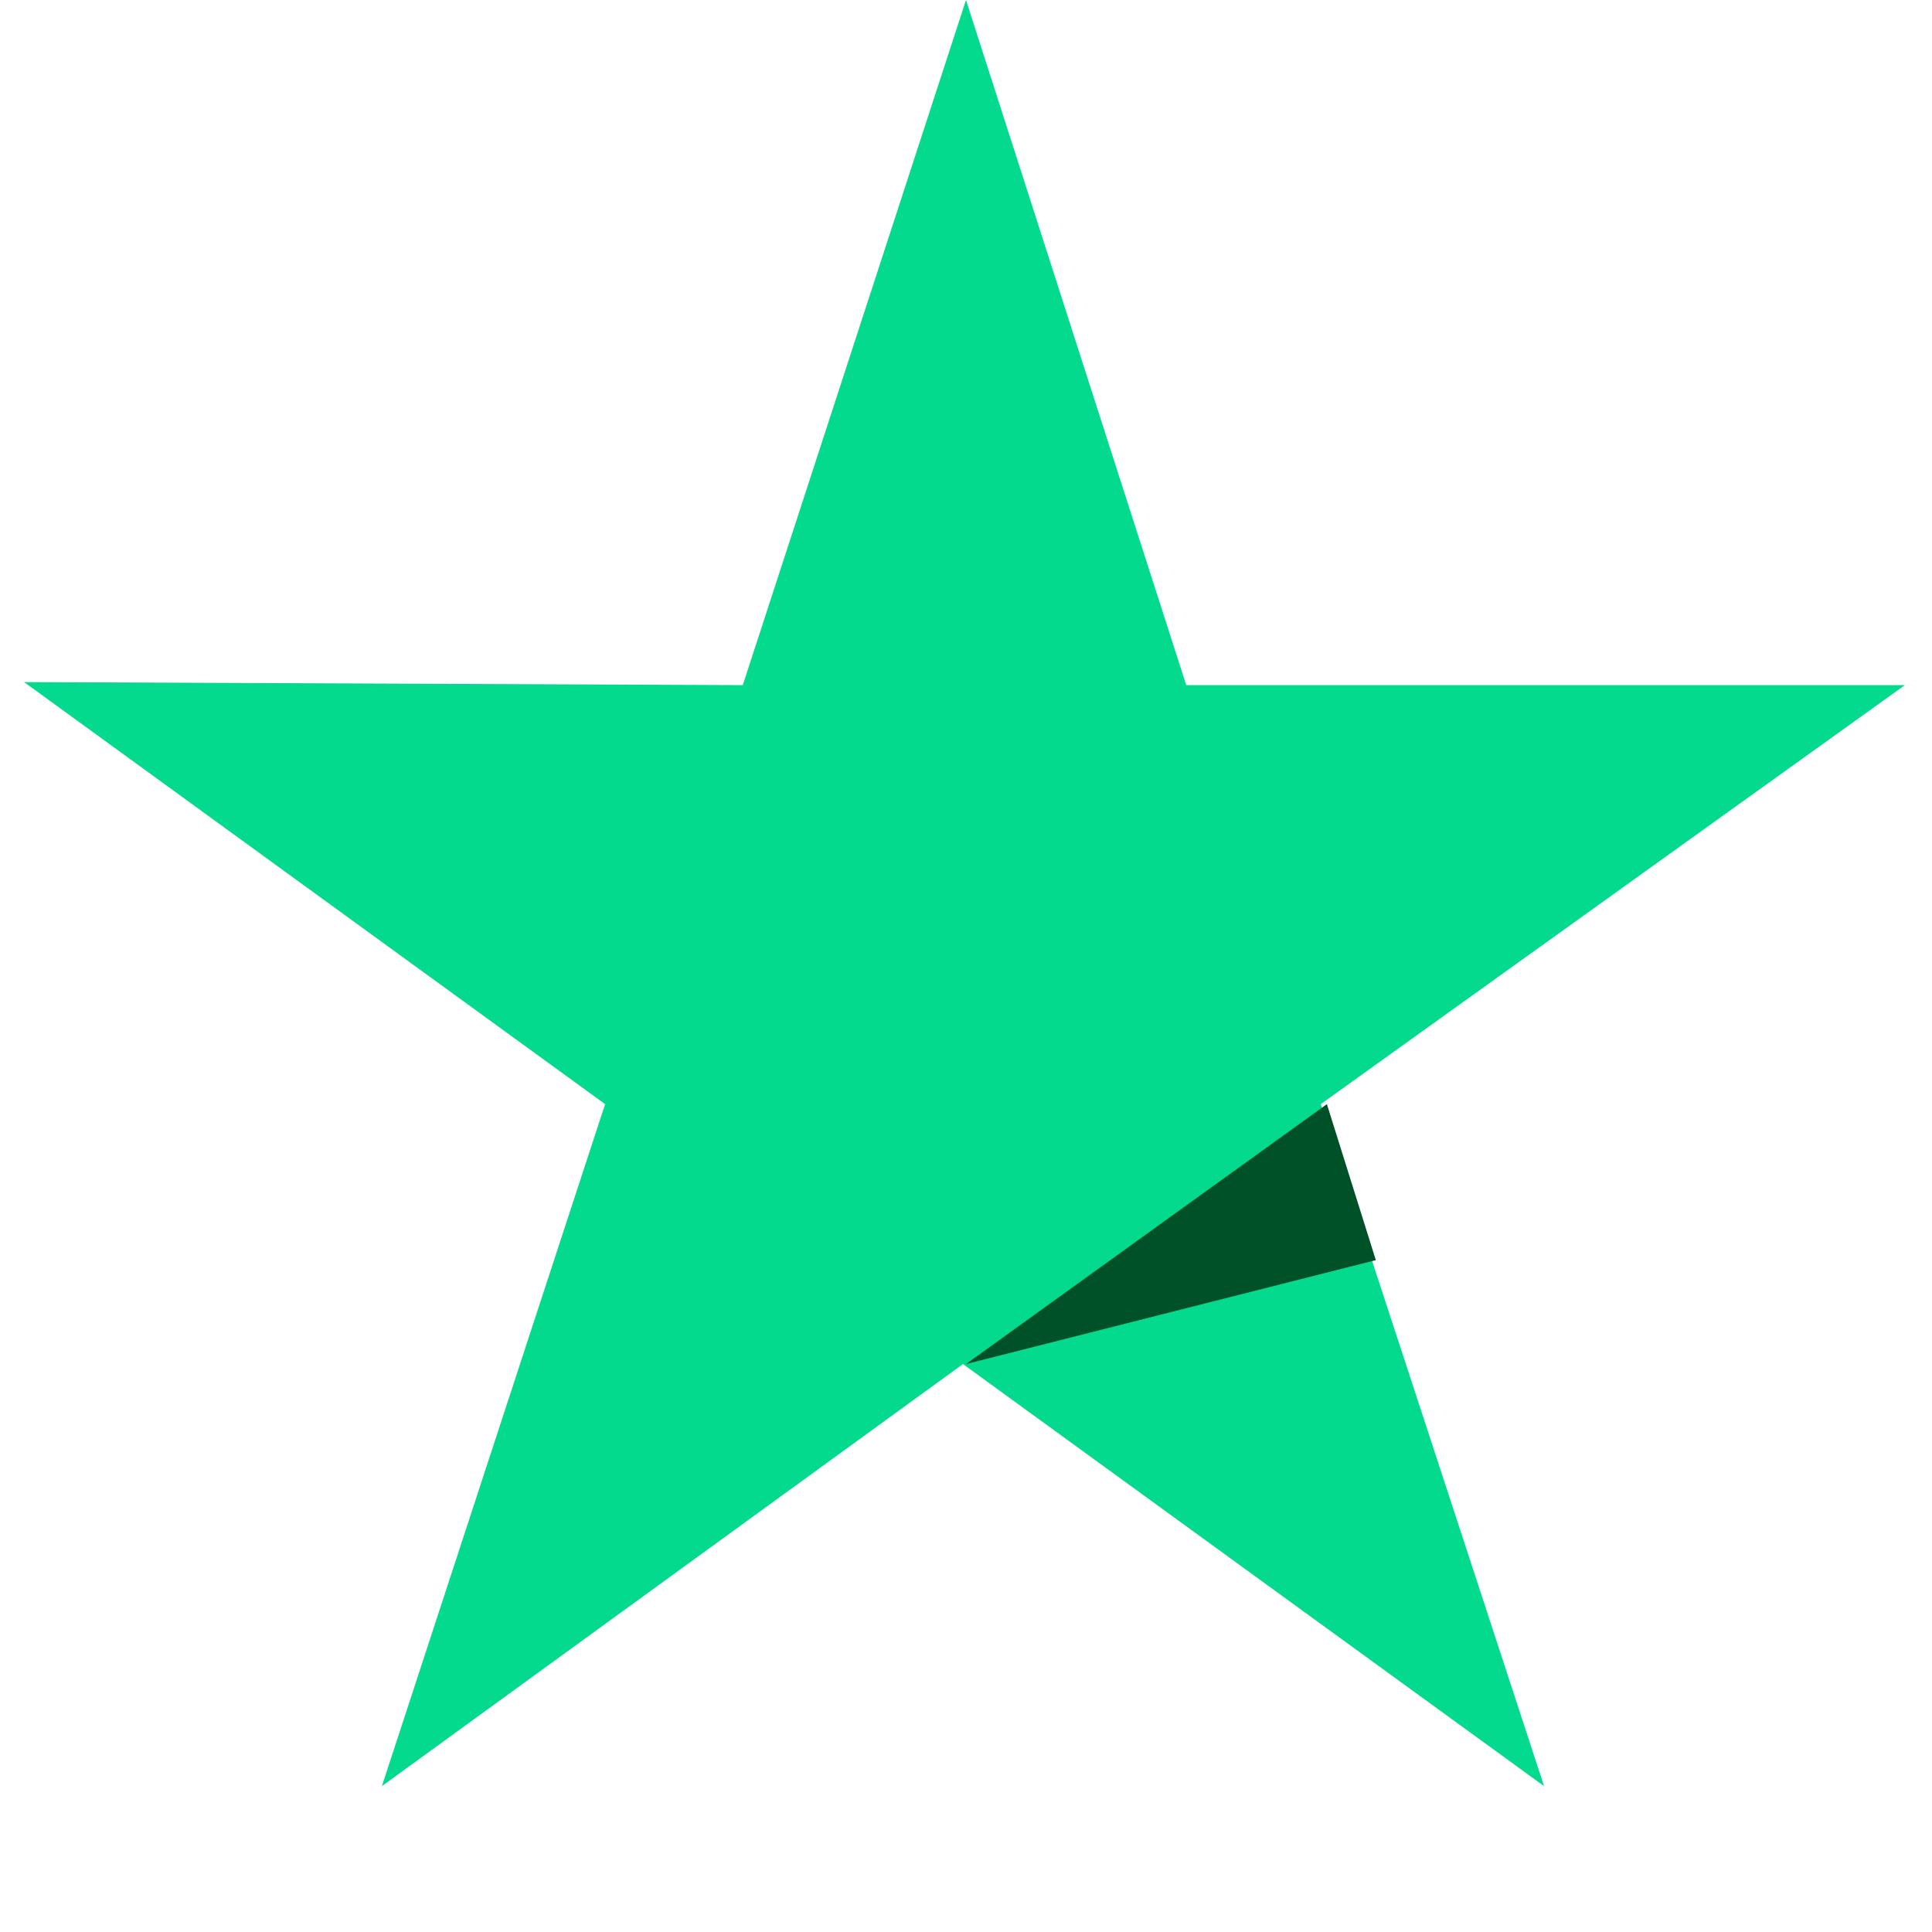 <svg xmlns="http://www.w3.org/2000/svg" xmlns:xlink="http://www.w3.org/1999/xlink" width="125" zoomAndPan="magnify" viewBox="0 0 93.75 93.75" height="125" preserveAspectRatio="xMidYMid meet" version="1.2"><g id="480a7309c0"><path style=" stroke:none;fill-rule:nonzero;fill:#04da8d;fill-opacity:1;" d="M 92.434 33.246 L 57.562 33.246 L 46.875 0 L 36.043 33.246 L 1.168 33.098 L 29.363 53.578 L 18.531 86.672 L 46.727 66.191 L 74.926 86.672 L 64.09 53.578 Z M 92.434 33.246 "/><path style=" stroke:none;fill-rule:nonzero;fill:#005128;fill-opacity:1;" d="M 66.762 61.148 L 64.387 53.578 L 46.875 66.191 Z M 66.762 61.148 "/></g></svg>